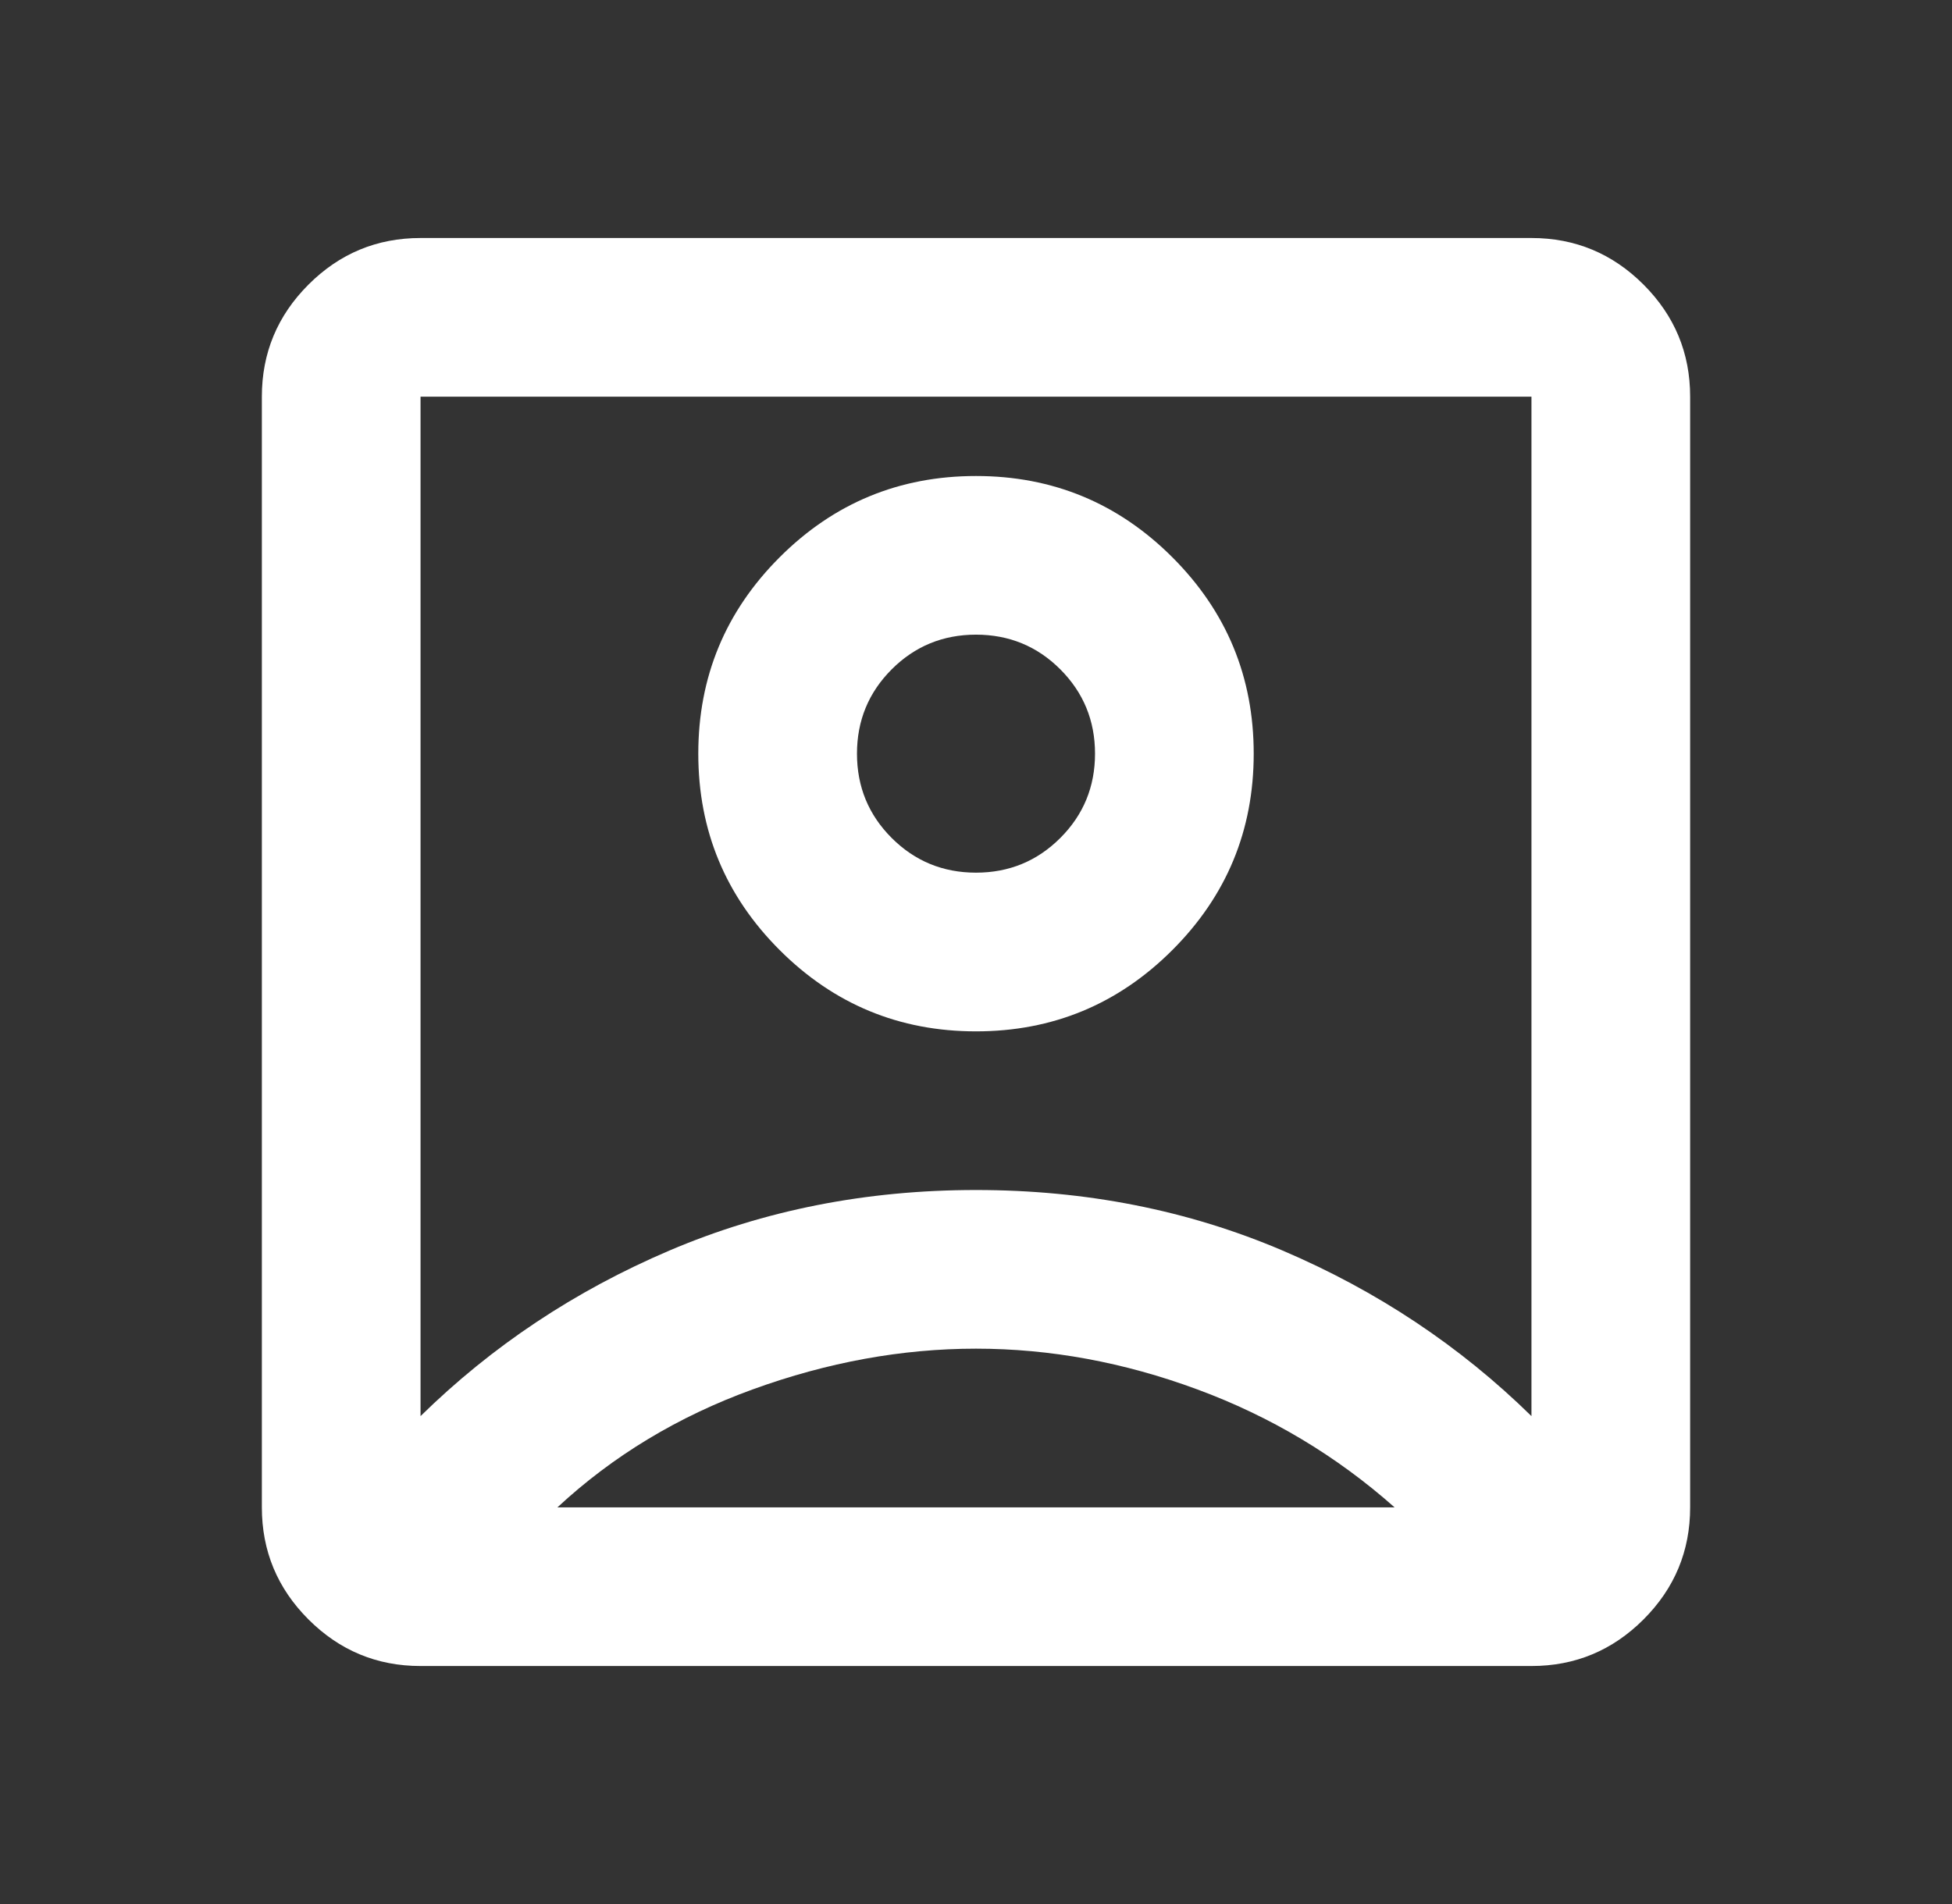 <?xml version="1.0" encoding="UTF-8"?>
<svg xmlns="http://www.w3.org/2000/svg" width="41" height="40" viewBox="0 0 41 40" fill="none">
  <rect x="0" y="0" width="41" height="40" fill="#333333" stroke="none"/>
  <mask id="mask0_1386_1757" style="mask-type:alpha" maskUnits="userSpaceOnUse" x="0" y="0" width="41" height="40">
    <rect x="0.5" width="40" height="40" fill="#D9D9D9"></rect>
  </mask>
  <g mask="url(#mask0_1386_1757)">
    <path d="M8.833 29.75C10.333 28.278 12.076 27.118 14.062 26.271C16.049 25.424 18.194 25 20.5 25C22.806 25 24.951 25.424 26.938 26.271C28.924 27.118 30.667 28.278 32.167 29.75V8.333H8.833V29.75ZM20.5 21.667C22.111 21.667 23.486 21.097 24.625 19.958C25.764 18.819 26.333 17.444 26.333 15.833C26.333 14.222 25.764 12.847 24.625 11.708C23.486 10.569 22.111 10 20.5 10C18.889 10 17.514 10.569 16.375 11.708C15.236 12.847 14.667 14.222 14.667 15.833C14.667 17.444 15.236 18.819 16.375 19.958C17.514 21.097 18.889 21.667 20.5 21.667ZM8.833 35C7.917 35 7.132 34.674 6.479 34.021C5.826 33.368 5.5 32.583 5.5 31.667V8.333C5.5 7.417 5.826 6.632 6.479 5.979C7.132 5.326 7.917 5 8.833 5H32.167C33.083 5 33.868 5.326 34.521 5.979C35.174 6.632 35.5 7.417 35.5 8.333V31.667C35.5 32.583 35.174 33.368 34.521 34.021C33.868 34.674 33.083 35 32.167 35H8.833ZM11.708 31.667H29.292C28.069 30.583 26.688 29.757 25.146 29.188C23.604 28.618 22.056 28.333 20.5 28.333C18.944 28.333 17.382 28.618 15.812 29.188C14.243 29.757 12.875 30.583 11.708 31.667ZM20.5 18.333C19.806 18.333 19.215 18.09 18.729 17.604C18.243 17.118 18 16.528 18 15.833C18 15.139 18.243 14.549 18.729 14.062C19.215 13.576 19.806 13.333 20.5 13.333C21.194 13.333 21.785 13.576 22.271 14.062C22.757 14.549 23 15.139 23 15.833C23 16.528 22.757 17.118 22.271 17.604C21.785 18.09 21.194 18.333 20.5 18.333Z" fill="white"></path>
  </g>
</svg>

